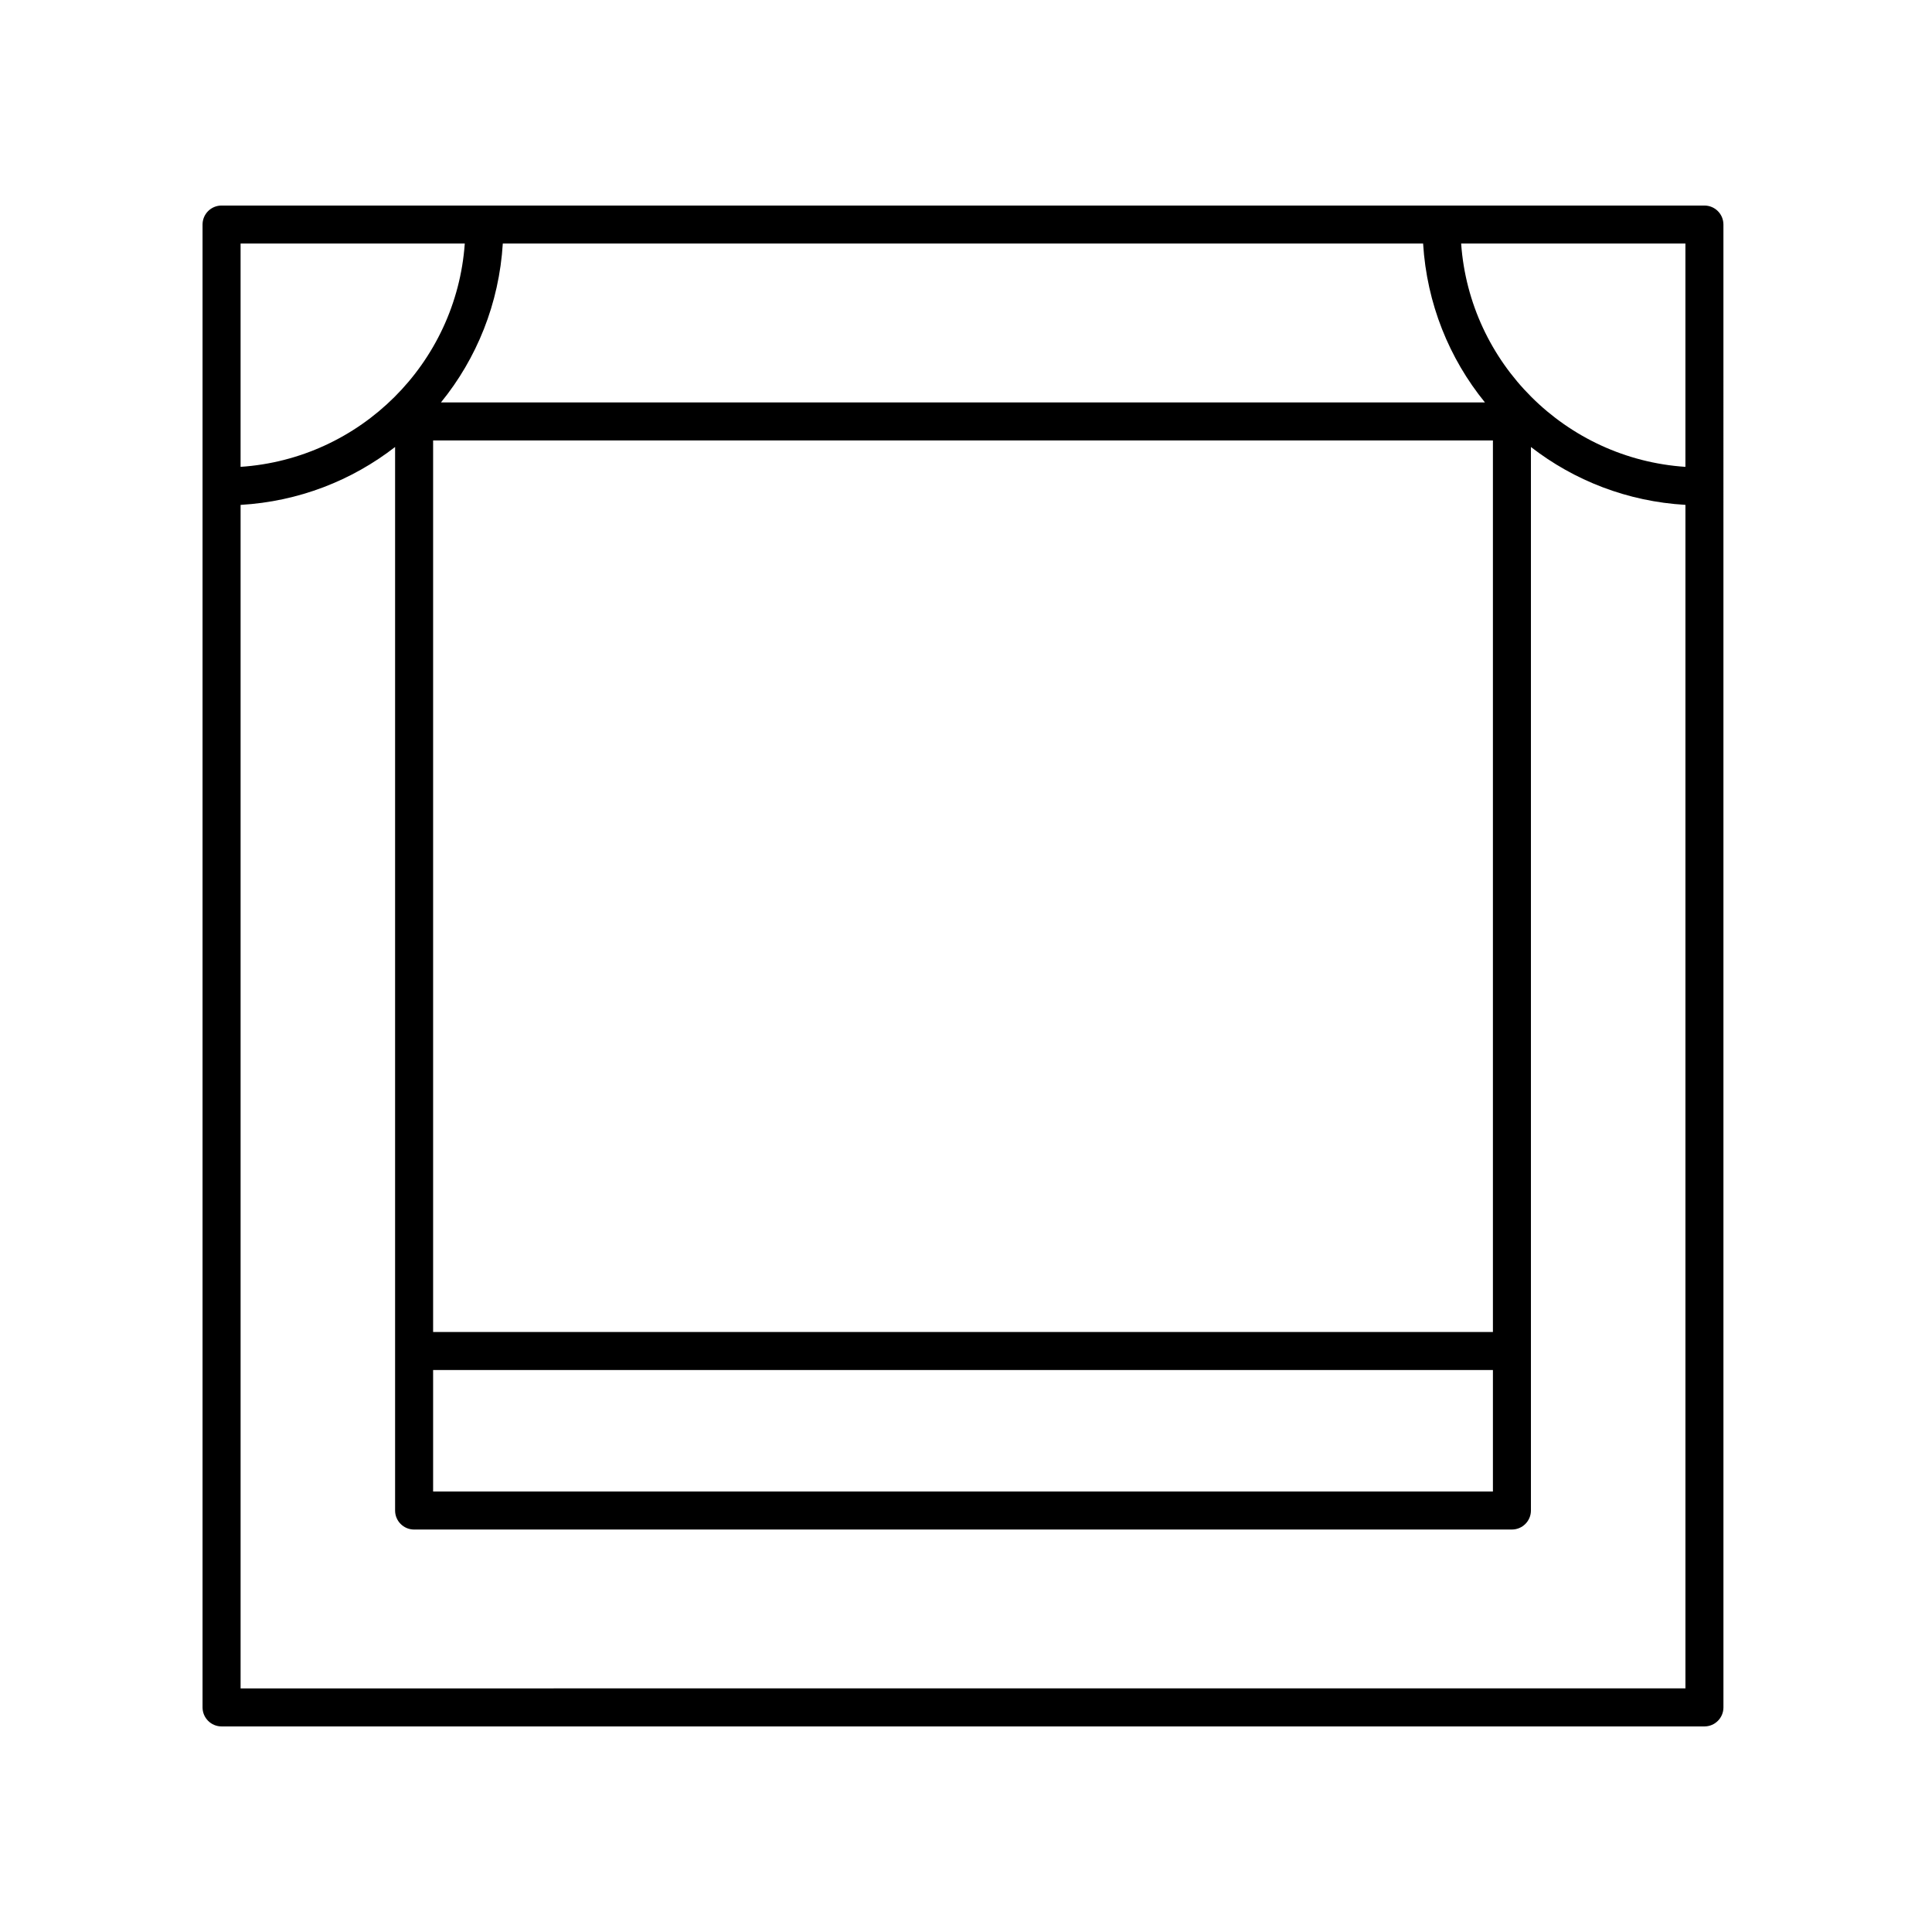 <?xml version="1.0" encoding="UTF-8"?>
<!-- Uploaded to: ICON Repo, www.iconrepo.com, Generator: ICON Repo Mixer Tools -->
<svg fill="#000000" width="800px" height="800px" version="1.1" viewBox="144 144 512 512" xmlns="http://www.w3.org/2000/svg">
 <path d="m202.72 601.52h392.97c2.781 0 5.039-2.254 5.039-5.039l-0.004-392.97c0-2.785-2.254-5.039-5.039-5.039h-392.97c-2.781 0-5.039 2.254-5.039 5.039v392.97c0.004 2.785 2.262 5.039 5.043 5.039zm5.039-10.078v-313.64c15.375-0.891 29.484-6.457 40.945-15.348v281.85c0 2.785 2.254 5.039 5.039 5.039l290.93-0.004c2.781 0 5.039-2.254 5.039-5.039v-281.84c11.461 8.887 25.57 14.449 40.945 15.336v313.64zm331.88-94.445h-280.86v-236.27h280.86zm-280.86 10.078h280.86v32.191h-280.86zm2.082-256.43c9.473-11.637 15.414-26.203 16.387-42.102h243.89c0.973 15.898 6.914 30.465 16.387 42.102zm329.79 17.078c-31.754-2.117-57.184-27.465-59.434-59.18h59.434zm-323.48-59.18c-2.246 31.711-27.672 57.051-59.414 59.176v-59.176z"/>
</svg>